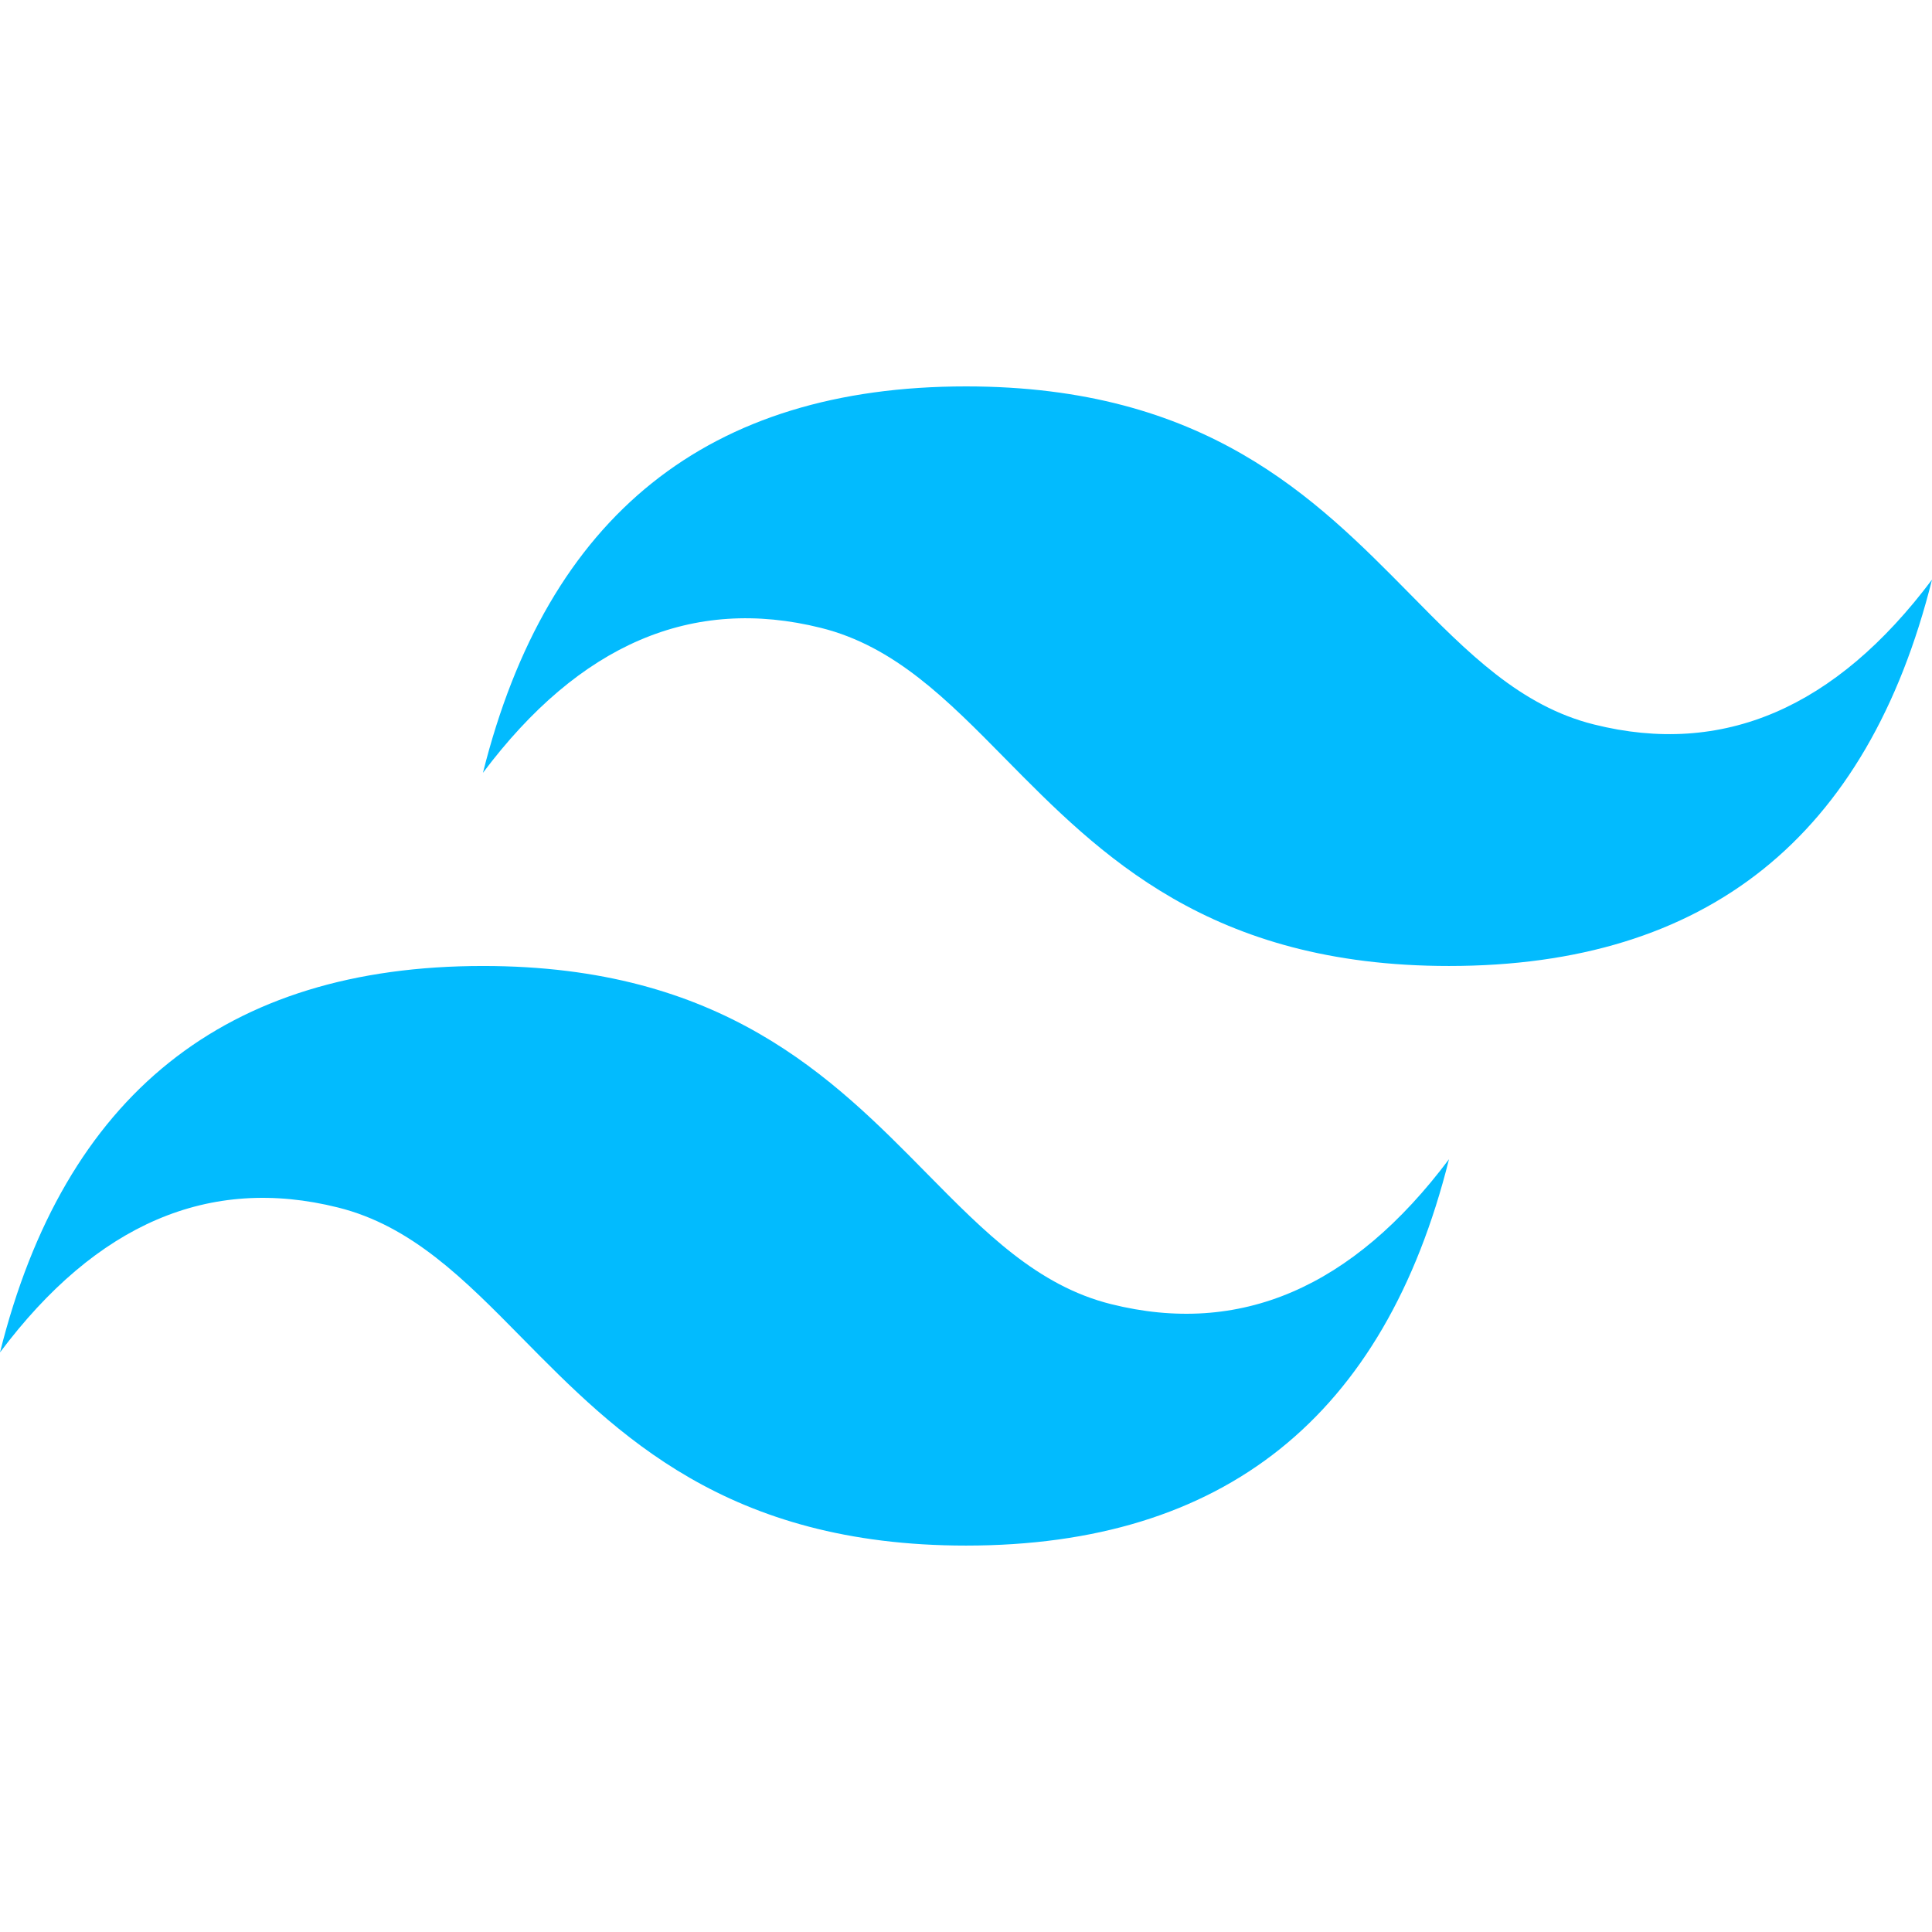 <?xml version="1.0" encoding="utf-8"?>
<svg viewBox="0 0 100 100" class="h-5" xmlns="http://www.w3.org/2000/svg" stroke="oklch(0.13 0.028 261.692)" fill="rgb(0, 0, 0)">
  <g transform="matrix(1, 0, 0, 1, 0, 20)">
    <path class="fill-sky-400" d="M 50.003 0 C 36.666 0 28.335 6.667 24.997 20.001 C 29.999 13.337 35.831 10.834 42.498 12.501 C 46.301 13.45 49.022 16.209 52.028 19.264 C 56.932 24.24 62.606 29.999 75 29.999 C 88.334 29.999 96.665 23.333 100 10.002 C 95.001 16.666 89.166 19.168 82.502 17.498 C 78.696 16.549 75.975 13.791 72.969 10.735 C 68.065 5.762 62.391 0 50.003 0 Z M 24.997 29.999 C 11.669 29.999 3.332 36.666 0 50 C 4.999 43.333 10.834 40.833 17.498 42.501 C 21.304 43.45 24.025 46.208 27.031 49.264 C 31.935 54.24 37.609 59.999 50.003 59.999 C 63.337 59.999 71.668 53.335 75 40.001 C 70.001 46.665 64.169 49.168 57.502 47.5 C 53.699 46.549 50.978 43.787 47.969 40.734 C 43.068 35.758 37.394 29.999 25 29.999 L 24.997 29.999 Z" clip-rule="evenodd" fill-rule="evenodd" style="stroke-width: 0px; stroke: rgb(0, 187, 255); fill: rgb(2, 187, 254);"/>
  </g>
</svg>